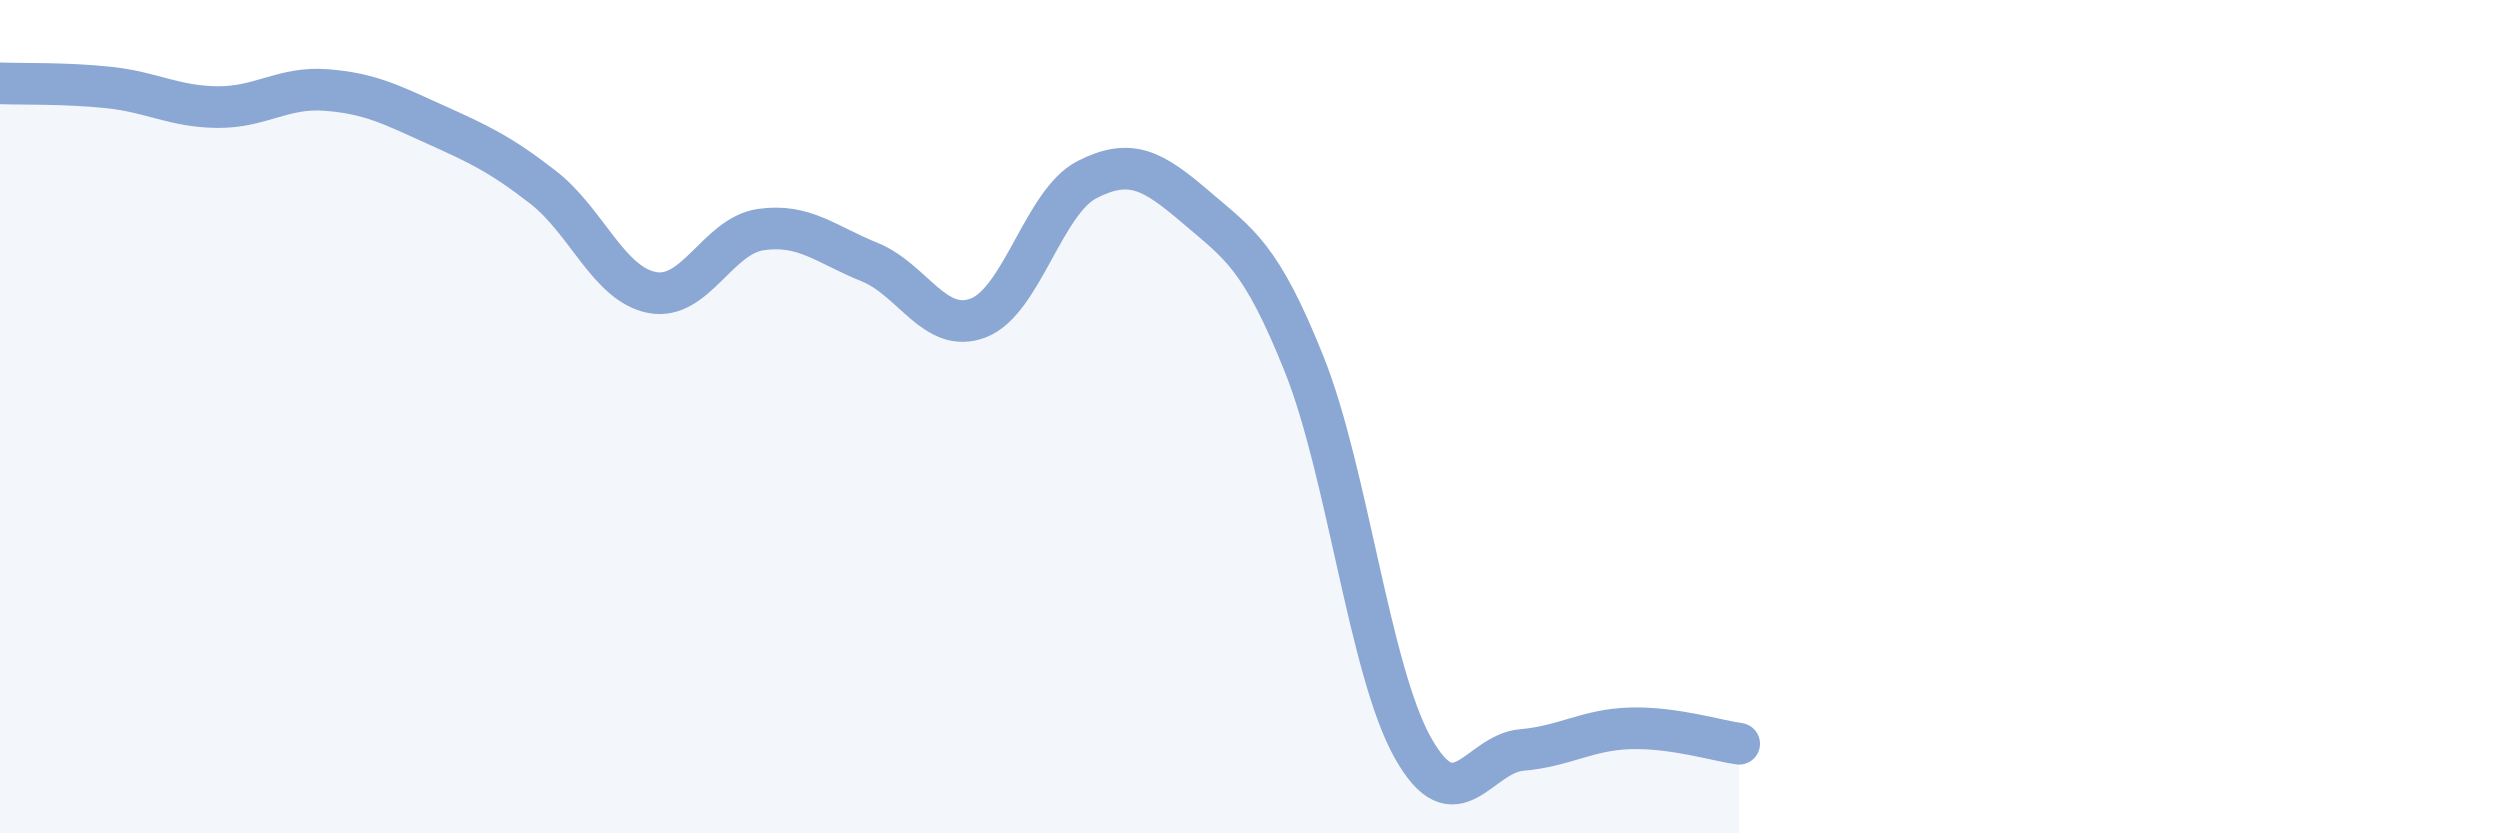 
    <svg width="60" height="20" viewBox="0 0 60 20" xmlns="http://www.w3.org/2000/svg">
      <path
        d="M 0,2 C 0.52,2.02 1.57,1.99 2.61,2.1 C 3.65,2.21 4.18,2.56 5.22,2.57 C 6.26,2.58 6.79,2.08 7.83,2.16 C 8.87,2.24 9.39,2.51 10.43,2.98 C 11.47,3.45 12,3.69 13.04,4.5 C 14.08,5.31 14.61,6.82 15.65,7.02 C 16.69,7.22 17.22,5.66 18.26,5.51 C 19.3,5.36 19.83,5.87 20.87,6.29 C 21.91,6.71 22.44,8.03 23.48,7.63 C 24.52,7.23 25.05,4.84 26.09,4.31 C 27.13,3.78 27.66,4.08 28.7,4.97 C 29.74,5.86 30.26,6.14 31.3,8.74 C 32.34,11.34 32.87,16.1 33.91,17.95 C 34.95,19.8 35.48,18.09 36.52,18 C 37.56,17.91 38.09,17.51 39.13,17.48 C 40.17,17.45 41.22,17.78 41.74,17.85L41.74 20L0 20Z"
        fill="#8ba7d3"
        opacity="0.1"
        stroke-linecap="round"
        stroke-linejoin="round"
      />
      <path
        d="M 0,2 C 0.52,2.02 1.57,1.99 2.61,2.1 C 3.65,2.21 4.18,2.56 5.22,2.57 C 6.26,2.58 6.79,2.08 7.83,2.16 C 8.87,2.24 9.39,2.51 10.43,2.98 C 11.47,3.45 12,3.69 13.04,4.5 C 14.08,5.31 14.61,6.82 15.65,7.02 C 16.69,7.22 17.22,5.66 18.26,5.51 C 19.3,5.36 19.83,5.87 20.87,6.29 C 21.91,6.71 22.44,8.03 23.48,7.63 C 24.52,7.23 25.05,4.84 26.09,4.31 C 27.13,3.78 27.66,4.08 28.7,4.97 C 29.74,5.86 30.26,6.14 31.3,8.74 C 32.34,11.34 32.87,16.1 33.91,17.95 C 34.95,19.8 35.48,18.09 36.52,18 C 37.56,17.91 38.09,17.51 39.13,17.48 C 40.17,17.45 41.22,17.78 41.74,17.85"
        stroke="#8ba7d3"
        stroke-width="1"
        fill="none"
        stroke-linecap="round"
        stroke-linejoin="round"
      />
    </svg>
  
